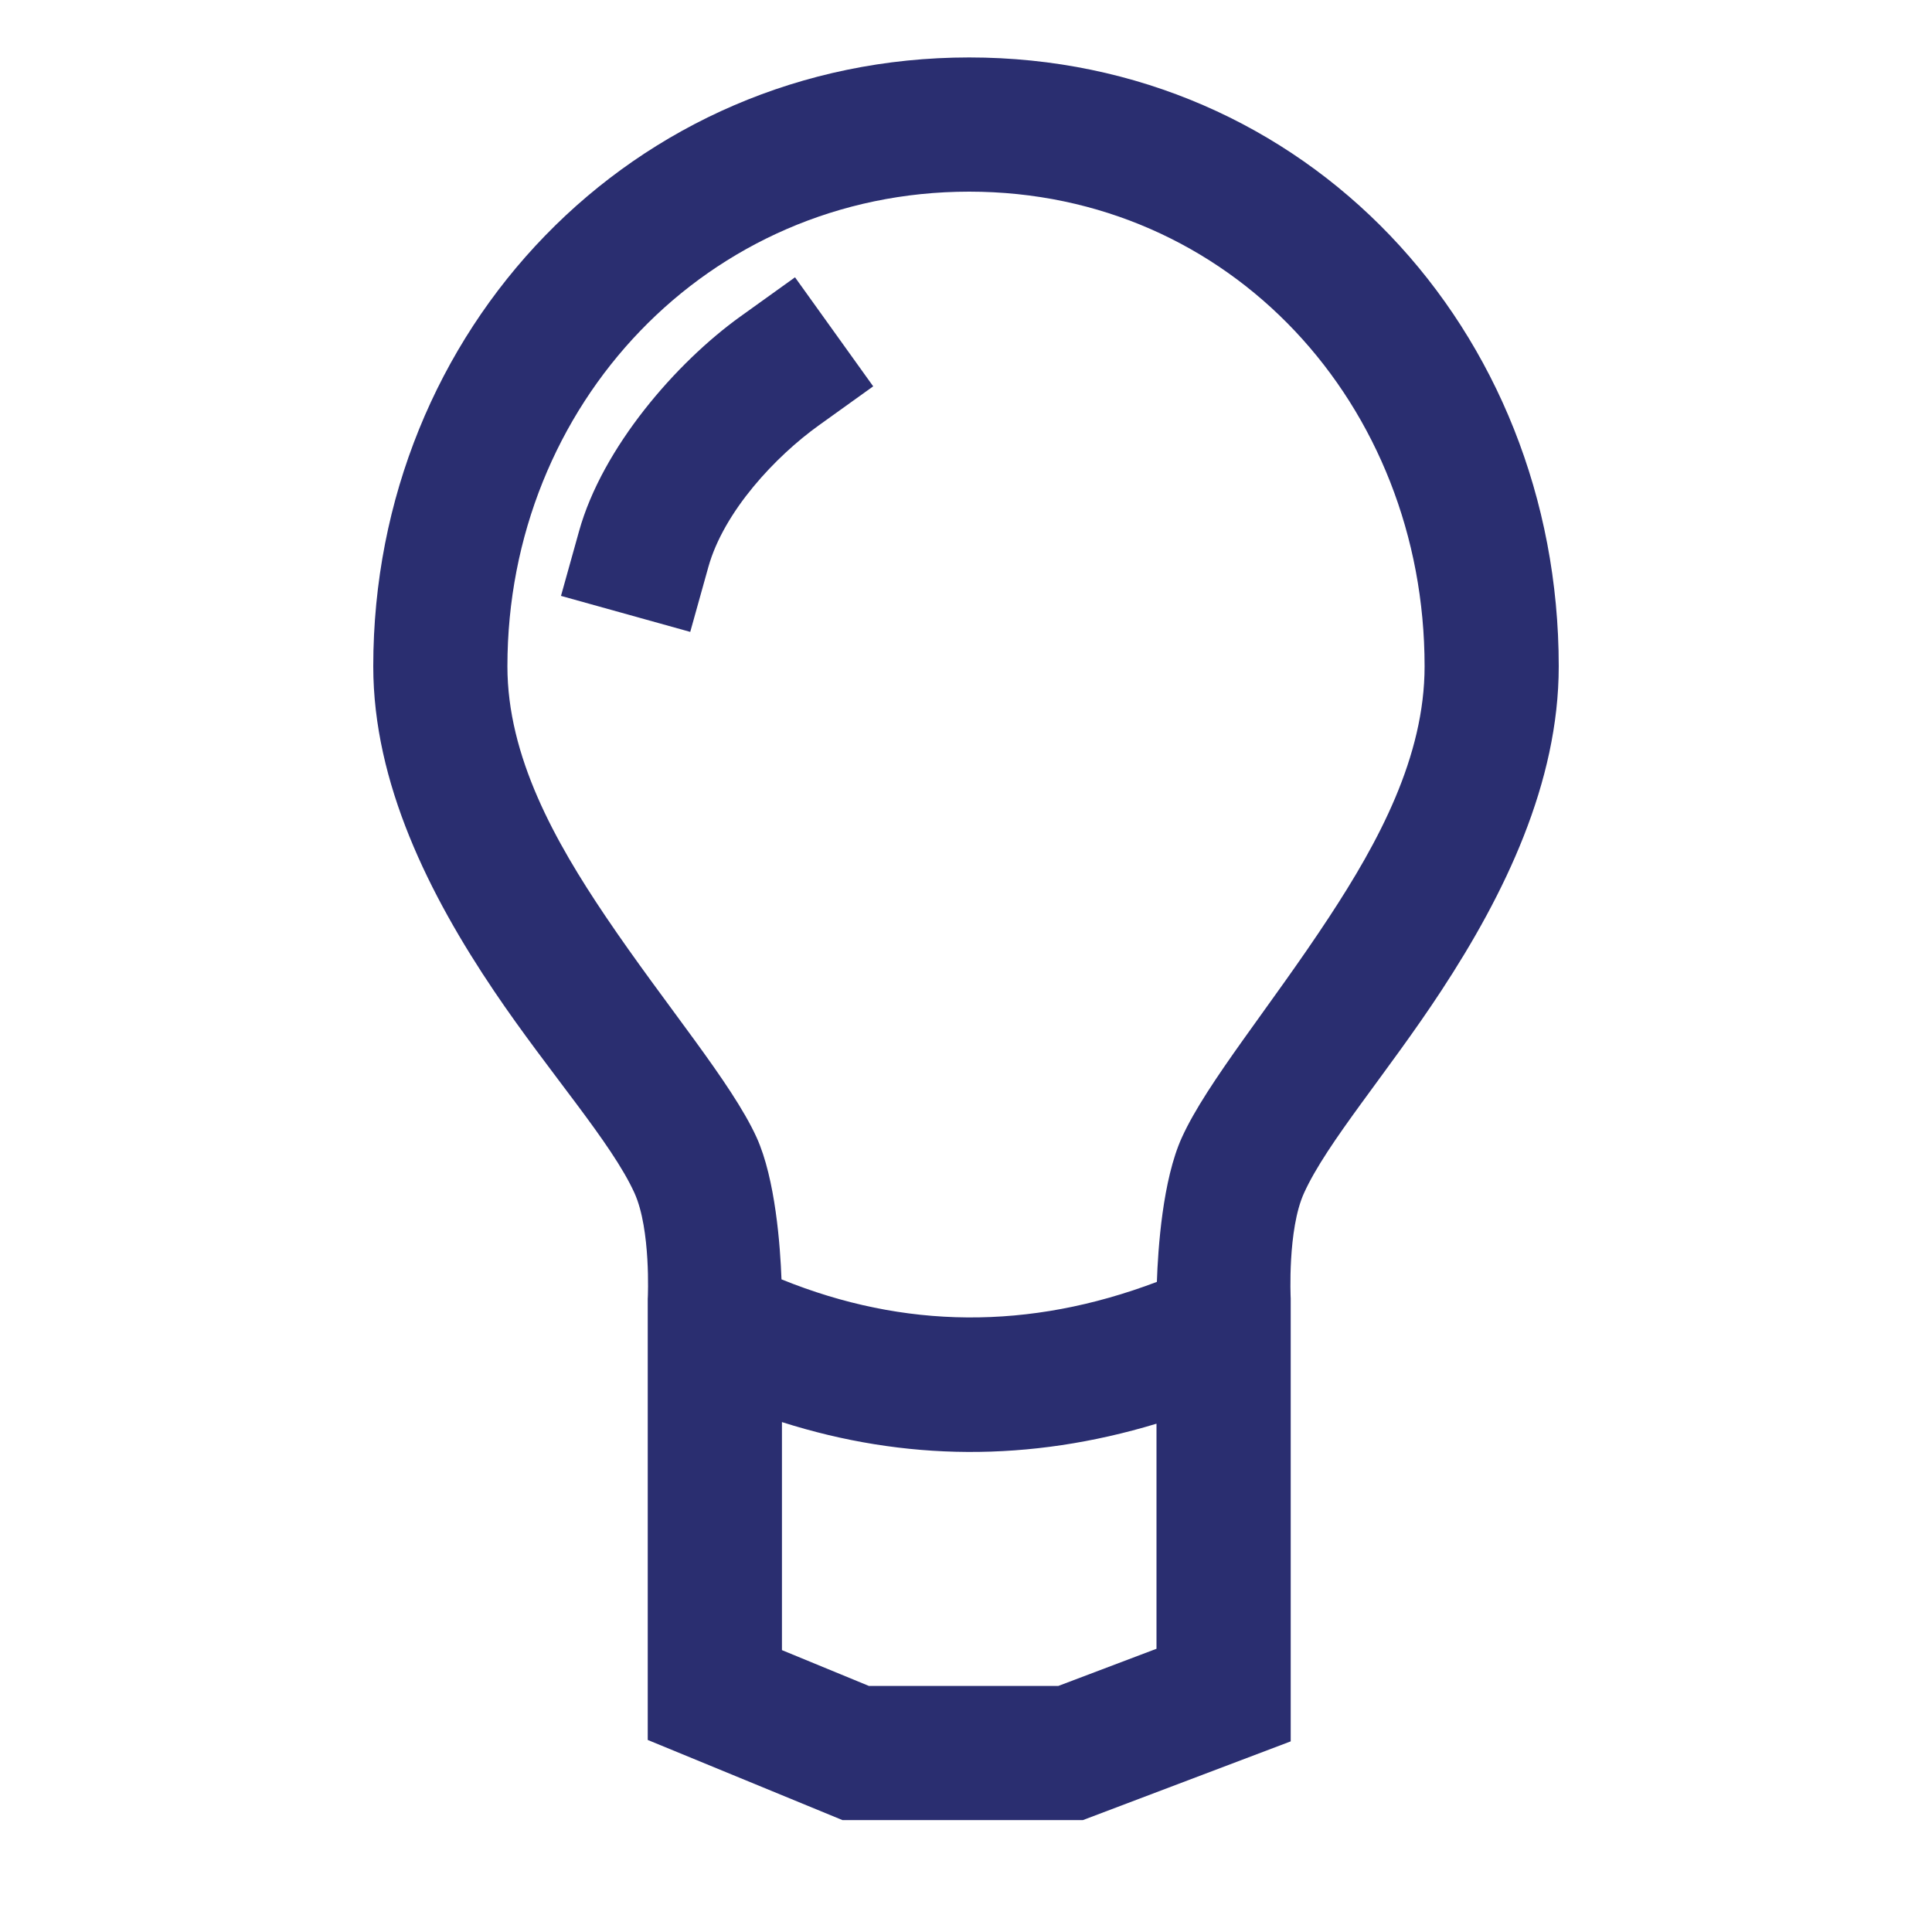 <?xml version="1.0" encoding="UTF-8" standalone="no"?>
<!DOCTYPE svg PUBLIC "-//W3C//DTD SVG 1.1//EN" "http://www.w3.org/Graphics/SVG/1.1/DTD/svg11.dtd">
<svg fill="#2a2e70" width="100%" height="100%" viewBox="0 0 300 300" version="1.1" xmlns="http://www.w3.org/2000/svg" xmlns:xlink="http://www.w3.org/1999/xlink" xml:space="preserve" xmlns:serif="http://www.serif.com/" style="fill-rule:evenodd;clip-rule:evenodd;stroke-linejoin:round;stroke-miterlimit:2;">
    <g transform="matrix(1,0,0,1,-1851,-1600)">
        <g transform="matrix(1,0,0,1,1851,1236)">
            <rect id="żarówka" x="0" y="364" width="300" height="300" style="fill:none;"/>
            <g id="żarówka1" serif:id="żarówka">
                <g transform="matrix(1,0,0,1,-1851,-1236)">
                    <path d="M1949.52,1785.25C1945.96,1777.41 1936.35,1766.67 1927.76,1753.95C1917.64,1738.95 1908.96,1721.59 1908.96,1703.47C1908.96,1651.22 1949.25,1608.92 2001.5,1608.92C2053.78,1608.92 2093.04,1651.18 2093.04,1703.47C2093.04,1721.56 2084.63,1738.87 2074.81,1753.83C2066.44,1766.6 2057.05,1777.39 2053.49,1785.25C2050.91,1790.92 2051.41,1801.5 2051.42,1801.62L2051.42,1870.4L2019.16,1882.62L1981.81,1882.62L1951.58,1870.18L1951.58,1801.62L1951.59,1801.5C1951.59,1801.5 1952.09,1790.92 1949.52,1785.25ZM2030.64,1799.05C2030.81,1793.91 2031.53,1783.2 2034.52,1776.63C2038.38,1768.11 2048.31,1756.24 2057.39,1742.4C2065.03,1730.77 2072.21,1717.54 2072.21,1703.47C2072.21,1662.89 2042.08,1629.76 2001.5,1629.76C1960.89,1629.76 1929.79,1662.85 1929.79,1703.47C1929.79,1717.5 1937.2,1730.68 1945.03,1742.29C1954.4,1756.17 1964.6,1768.09 1968.49,1776.63C1971.41,1783.08 1972.16,1793.51 1972.35,1798.66L1972.41,1798.68C1991.39,1806.37 2010.79,1806.57 2030.64,1799.05ZM1972.42,1820.82L1972.42,1856.23L1985.92,1861.79L2015.34,1861.79L2030.58,1856.02C2030.58,1856.02 2030.58,1836.62 2030.58,1821.07C2010.85,1827.04 1991.46,1826.88 1972.42,1820.82ZM1960.98,1688.09L1958.18,1698.12L1938.11,1692.53L1940.91,1682.5C1944.53,1669.48 1956.03,1656.27 1965.99,1649.13L1974.45,1643.06L1986.59,1659.99L1978.13,1666.06C1971.47,1670.84 1963.4,1679.38 1960.98,1688.09Z"/>
                </g>
            </g>
        </g>
    </g>
</svg>
